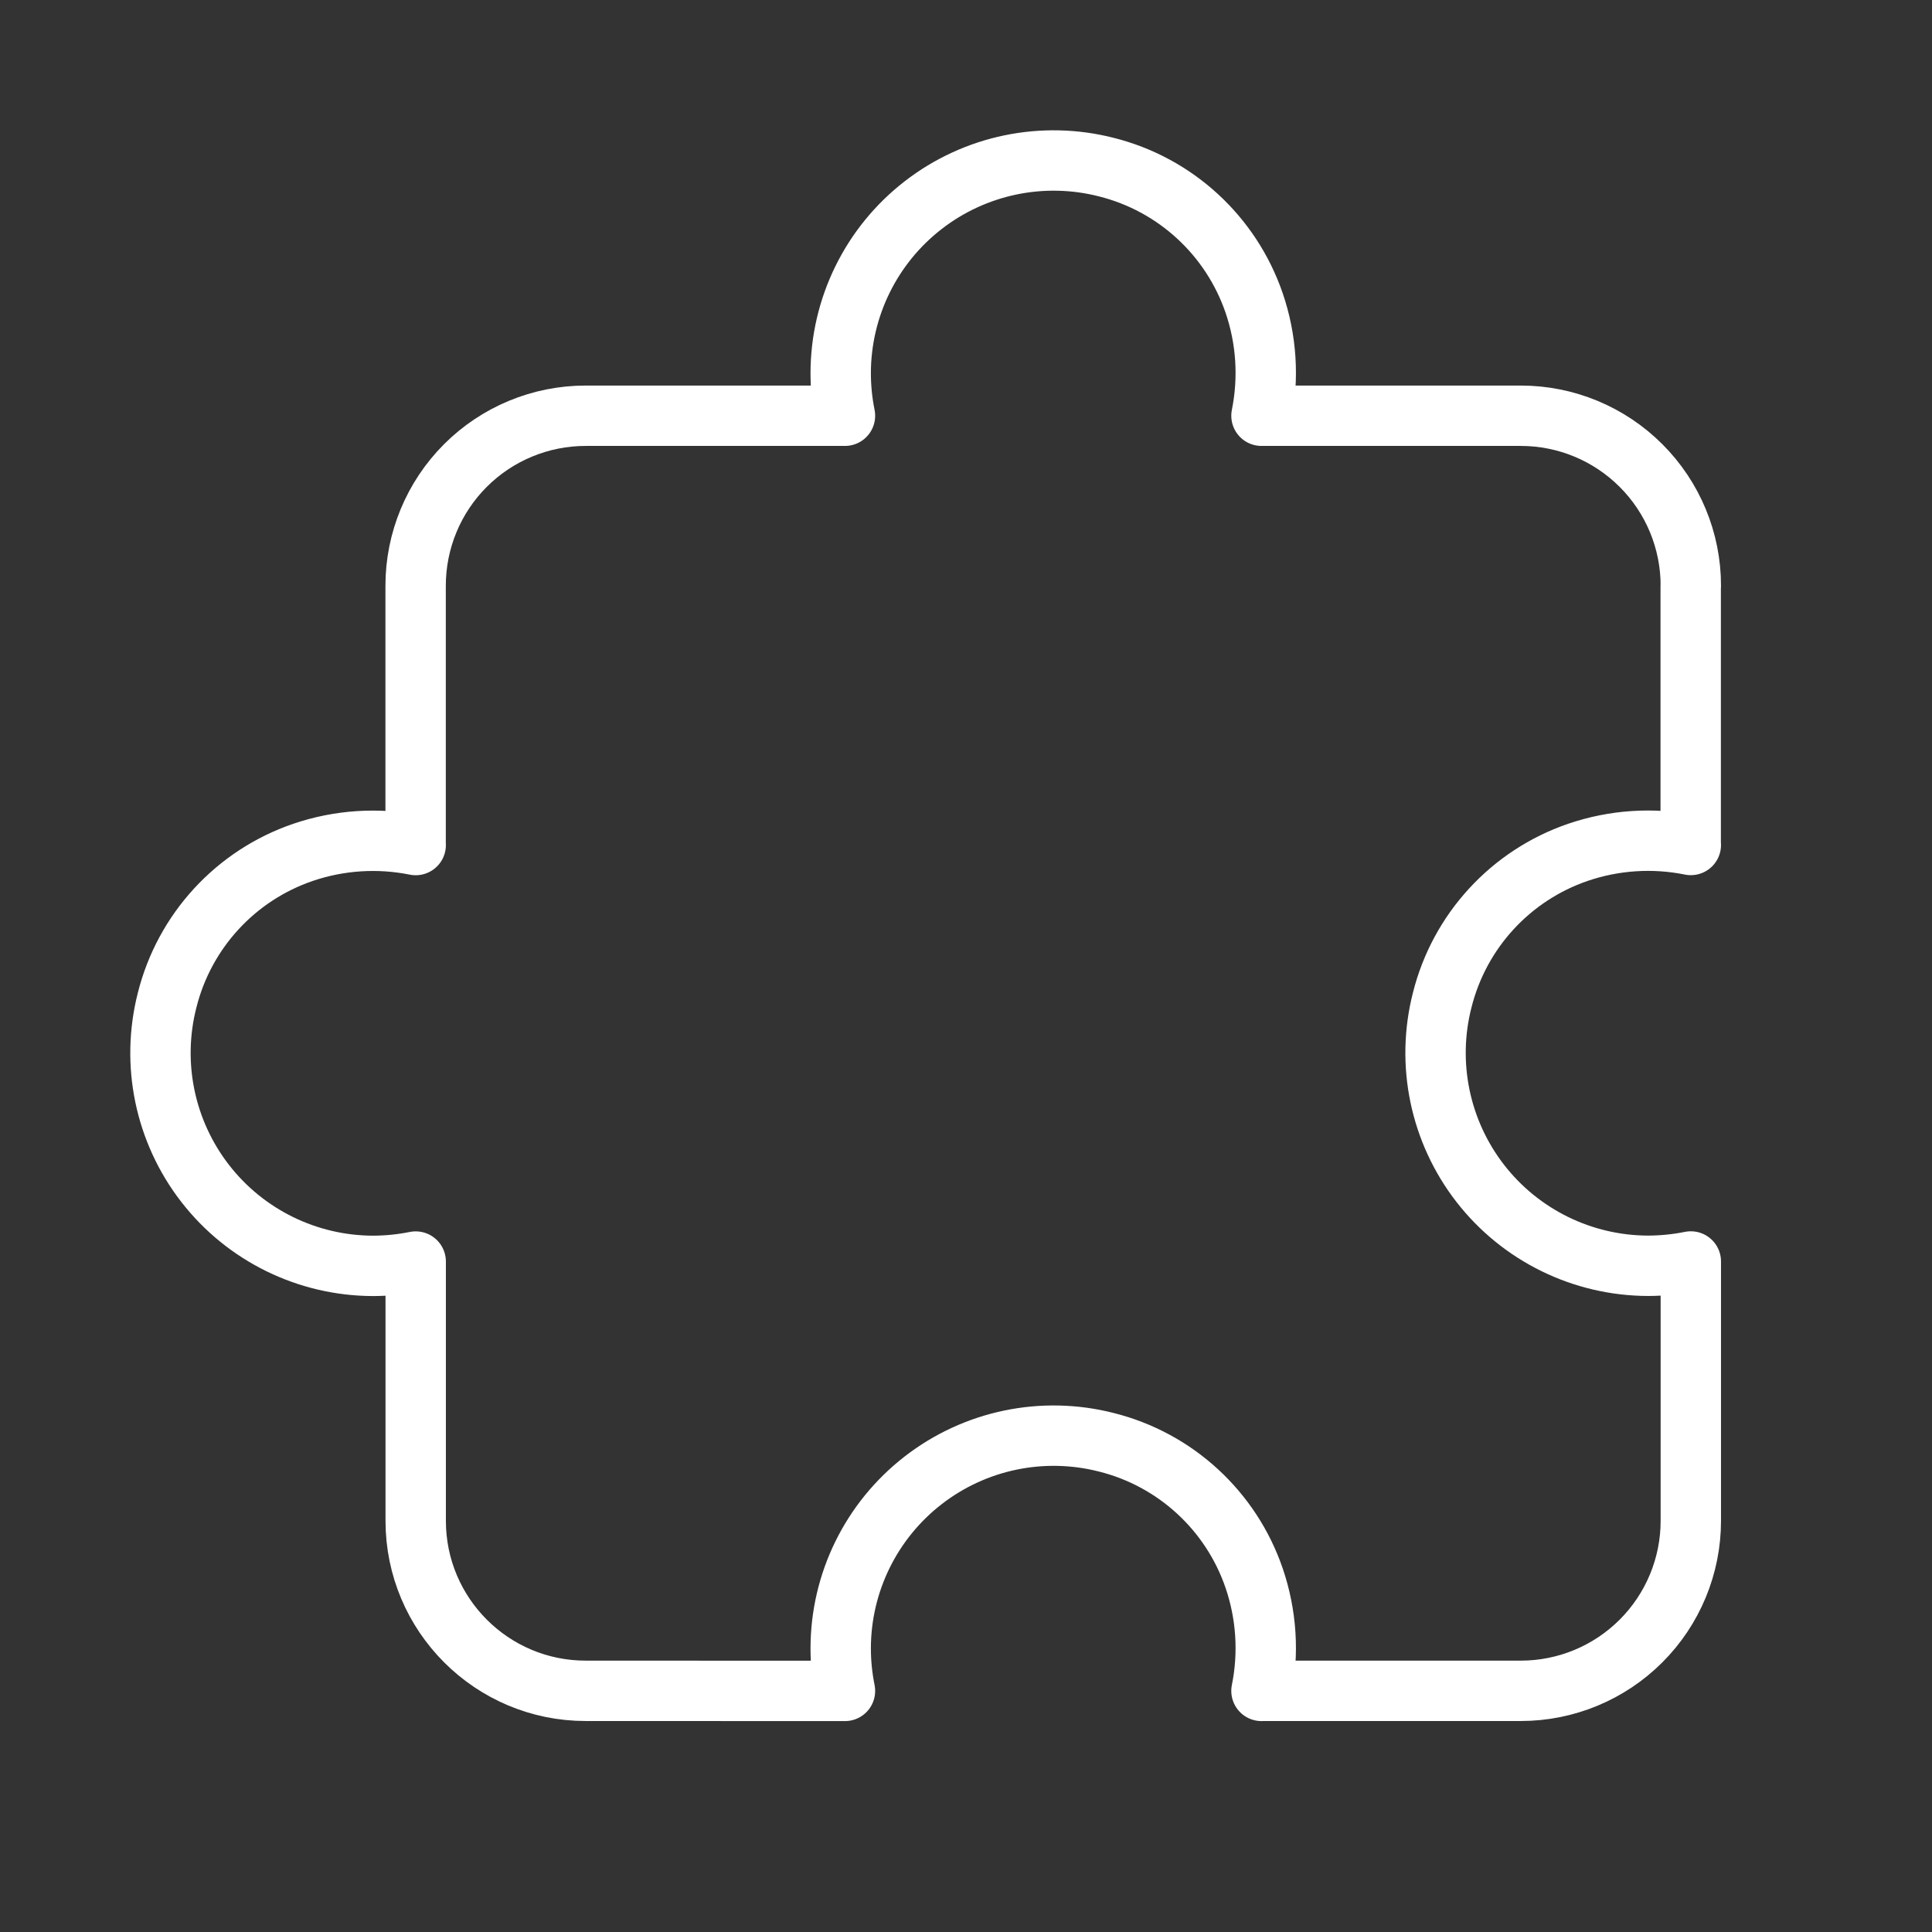 <svg width="48" height="48" viewBox="0 0 48 48" fill="none" xmlns="http://www.w3.org/2000/svg">
<rect x="0" y="0" width="48" height="48" fill="#333333" stroke="none"/>
<path d="M42.005 14.55V20.993H42.008C41.074 20.805 40.108 20.868 39.206 21.175C37.532 21.748 36.261 23.13 35.831 24.847C35.426 26.429 35.775 28.109 36.776 29.4C37.777 30.69 39.318 31.446 40.951 31.448C41.306 31.447 41.66 31.411 42.008 31.341V37.784C42.008 38.904 41.563 39.979 40.77 40.771C39.978 41.563 38.904 42.008 37.784 42.008H31.341V42.01C31.529 41.077 31.467 40.11 31.159 39.209C30.586 37.534 29.204 36.263 27.487 35.833C25.905 35.429 24.225 35.778 22.935 36.779C21.644 37.78 20.888 39.32 20.887 40.953C20.887 41.308 20.923 41.662 20.993 42.01L14.552 42.008C12.22 42.008 10.329 40.118 10.328 37.786V31.343C9.98 31.413 9.627 31.449 9.272 31.45C7.639 31.448 6.098 30.692 5.097 29.402C4.096 28.111 3.747 26.431 4.152 24.849C4.582 23.132 5.852 21.75 7.527 21.177C8.428 20.87 9.395 20.807 10.328 20.995H10.326V14.553C10.326 13.432 10.771 12.358 11.563 11.566C12.355 10.774 13.43 10.329 14.55 10.329H20.993C20.923 9.981 20.887 9.627 20.887 9.272C20.888 7.639 21.644 6.098 22.935 5.098C24.225 4.097 25.905 3.748 27.487 4.152C29.204 4.583 30.585 5.854 31.159 7.528C31.467 8.429 31.529 9.395 31.341 10.329H37.784C38.904 10.329 39.978 10.774 40.77 11.566C41.563 12.358 42.008 13.432 42.008 14.553" stroke="white" stroke-width="1.5" stroke-linecap="round" stroke-linejoin="round"/>
</svg>
